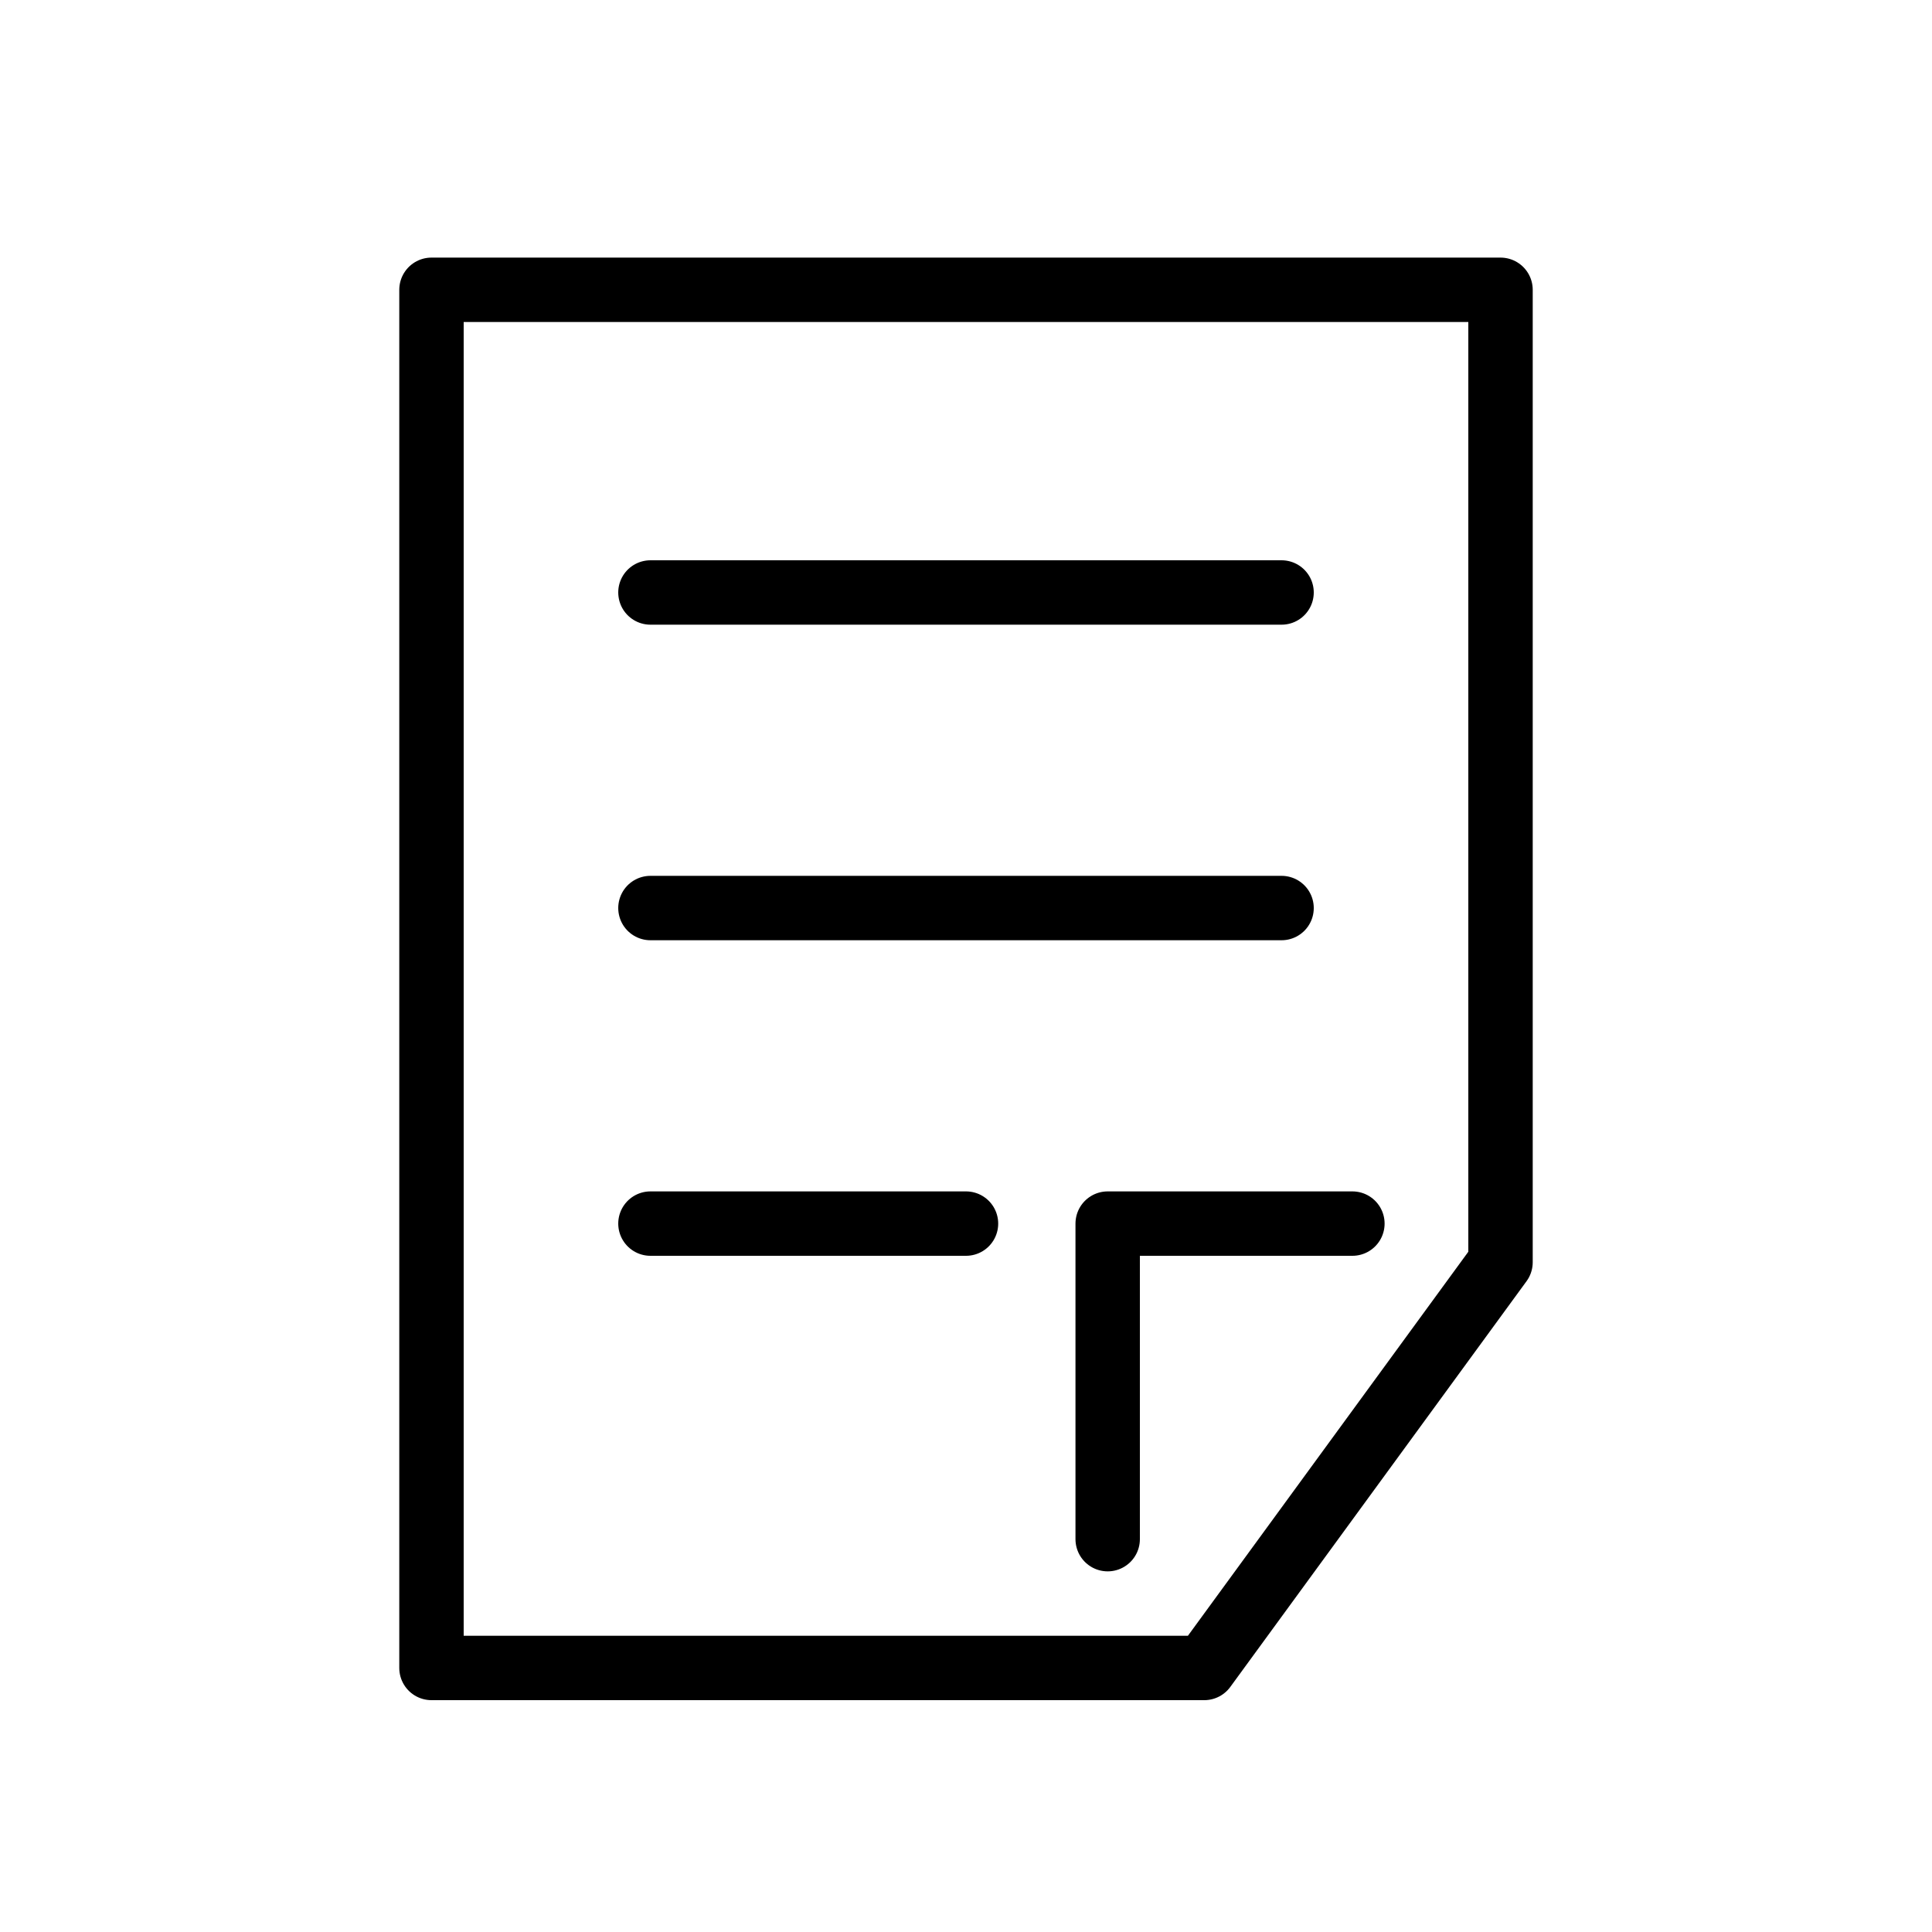<svg xmlns="http://www.w3.org/2000/svg" width="30" height="30" viewBox="0 0 30 30"><path d="M23.3,19.6l-4.6,6.3H6.7V4.5H23.3V19.6Z" style="fill:none;stroke:#000;stroke-linecap:round;stroke-linejoin:round"/><path d="M17.2,23.9V19H21" style="fill:none;stroke:#000;stroke-linecap:round;stroke-linejoin:round"/><path d="M10.1,9.2h9.8" style="fill:none;stroke:#000;stroke-linecap:round;stroke-linejoin:round"/><path d="M10.1,14.1h9.8" style="fill:none;stroke:#000;stroke-linecap:round;stroke-linejoin:round"/><path d="M10.1,19H15" style="fill:none;stroke:#000;stroke-linecap:round;stroke-linejoin:round"/></svg>